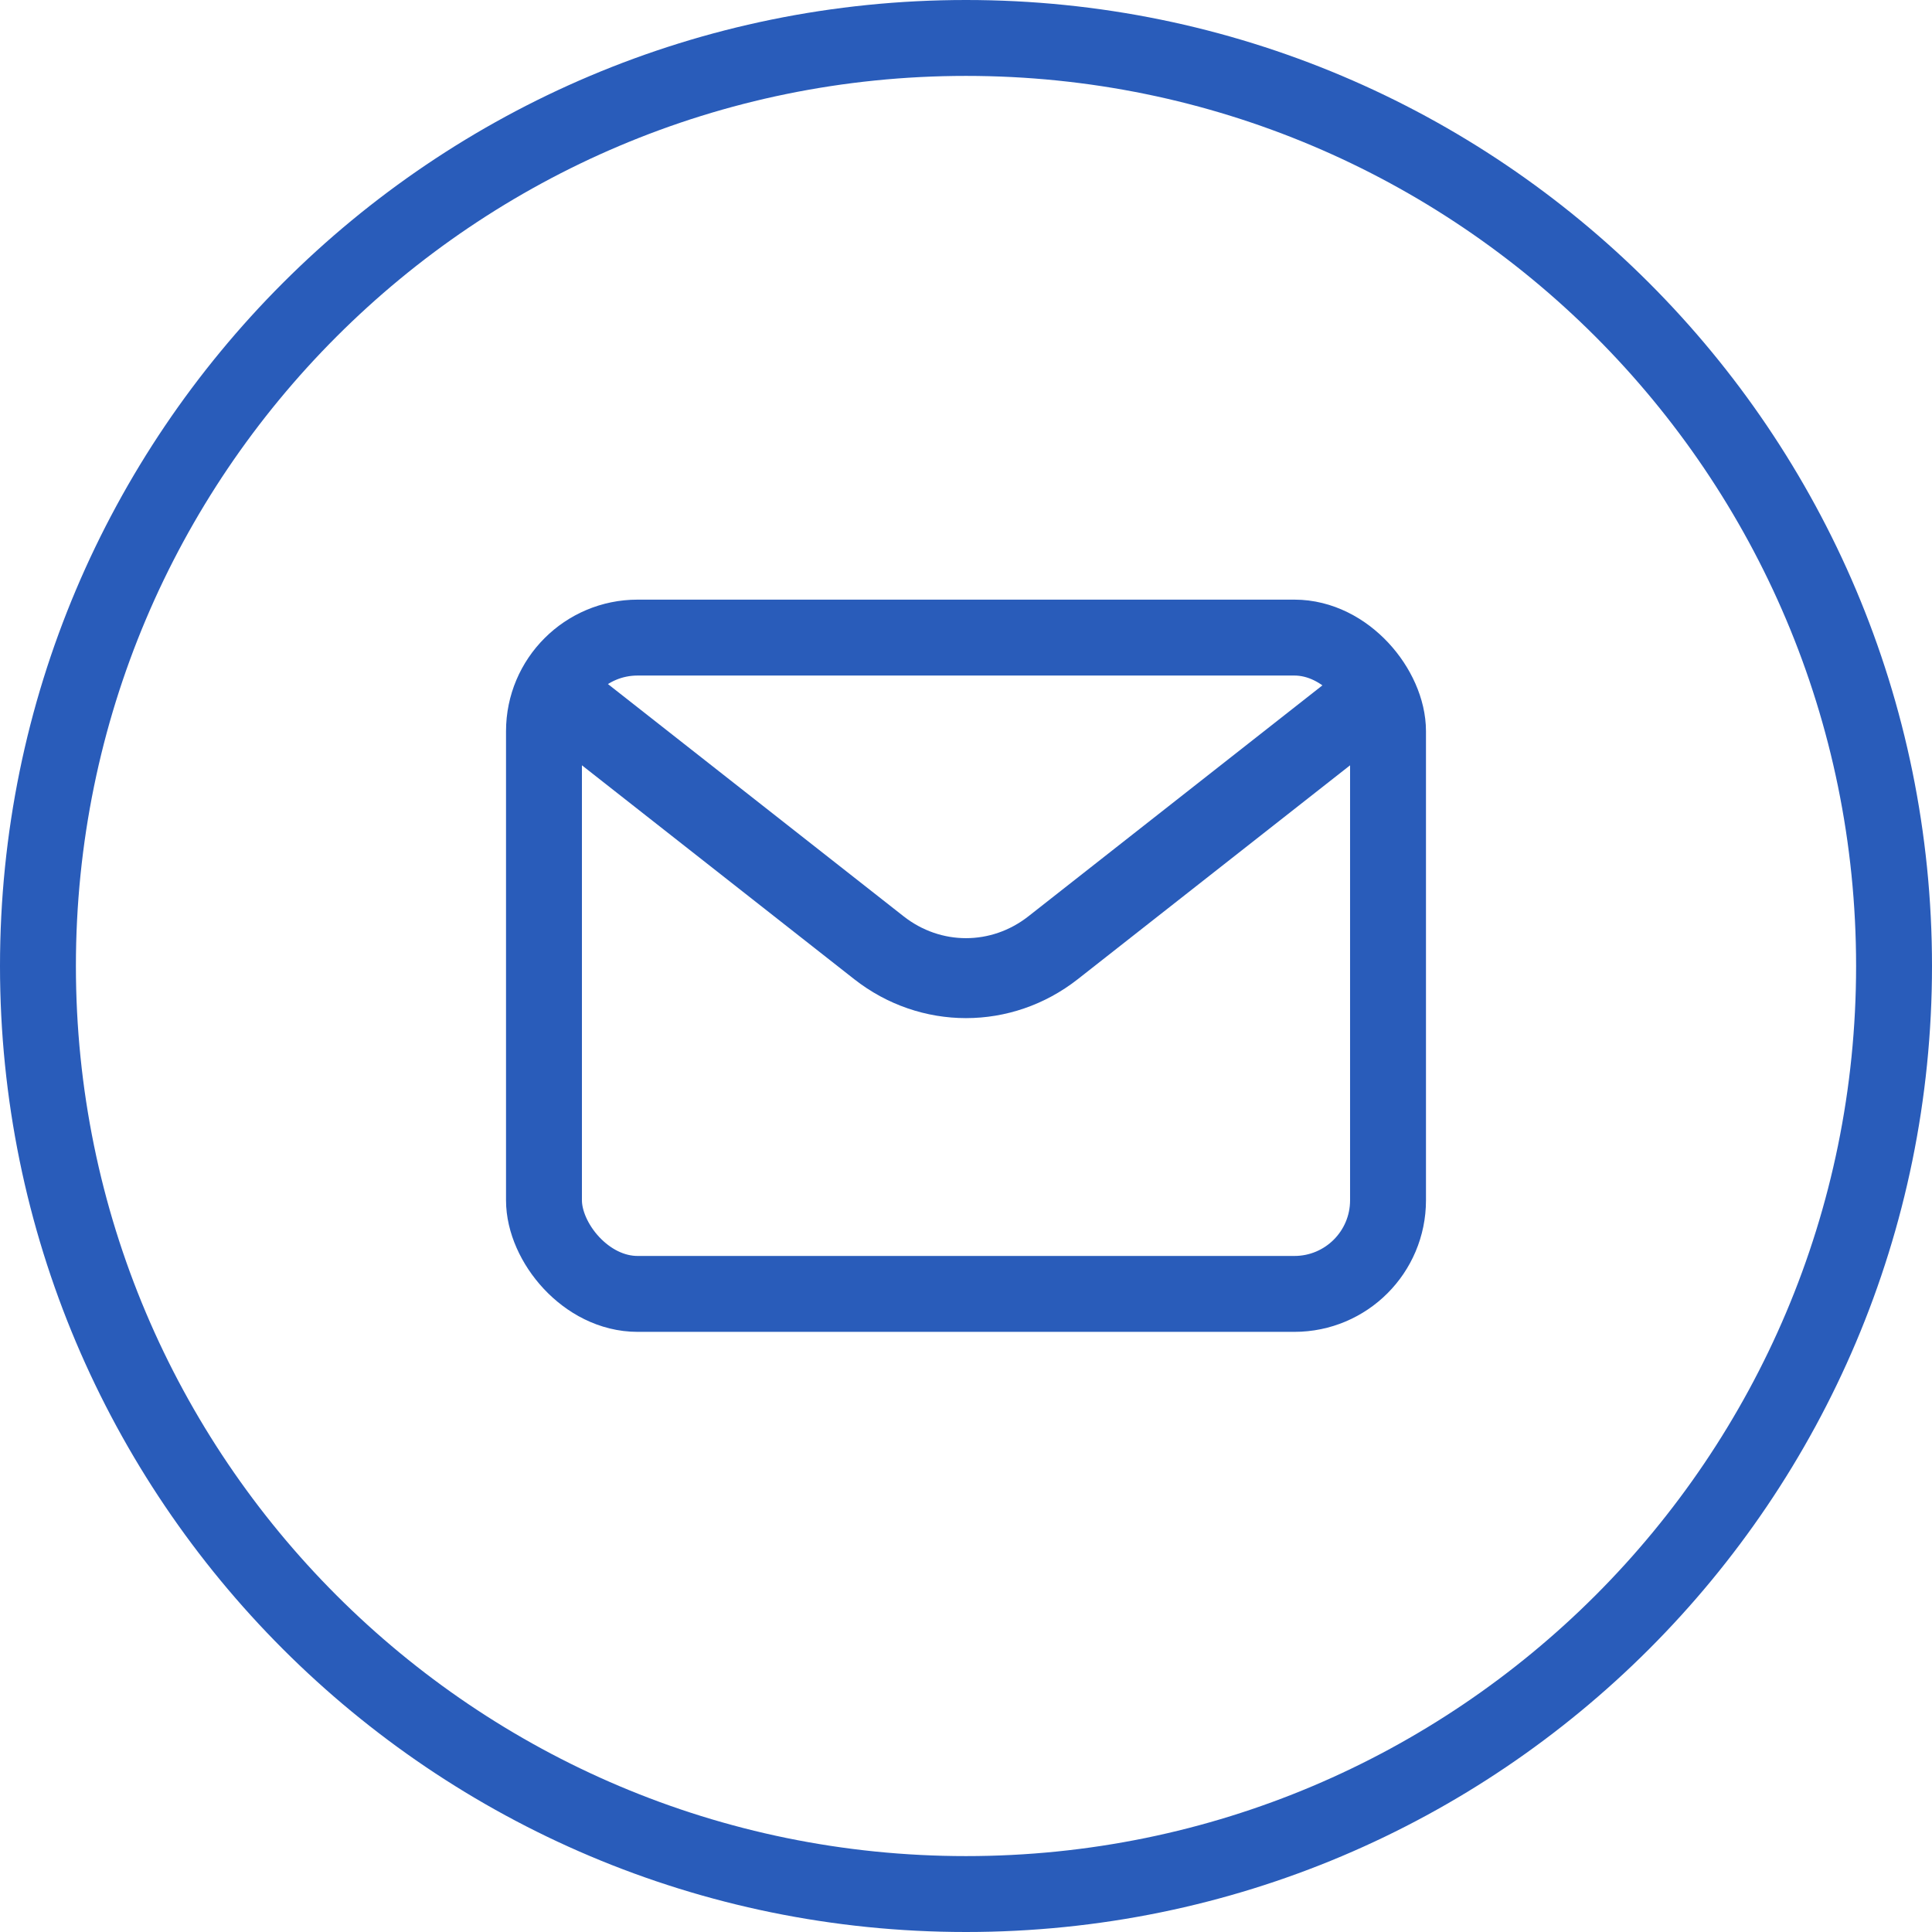 <?xml version="1.0" encoding="UTF-8"?><svg id="Layer_2" xmlns="http://www.w3.org/2000/svg" viewBox="0 0 38.18 38.18"><defs><style>.cls-1{stroke-width:1.5px;}.cls-1,.cls-2{fill:none;stroke:#295cba;stroke-miterlimit:10;}.cls-2{stroke-width:1.58px;}</style></defs><g id="Layer_2-2"><g id="Layer_1-2"><path class="cls-1" d="M19.09,37.43c10.13,0,18.34-8.21,18.34-18.34S29.22,.75,19.09,.75,.75,8.96,.75,19.09s8.21,18.34,18.34,18.34Z"/></g><path class="cls-2" d="M11.45,14.08l5.92,4.65c1.02,.8,2.42,.8,3.44,0l5.92-4.65"/><rect class="cls-1" x="10.75" y="12.6" width="16.68" height="12.97" rx="1.85" ry="1.85"/></g></svg>